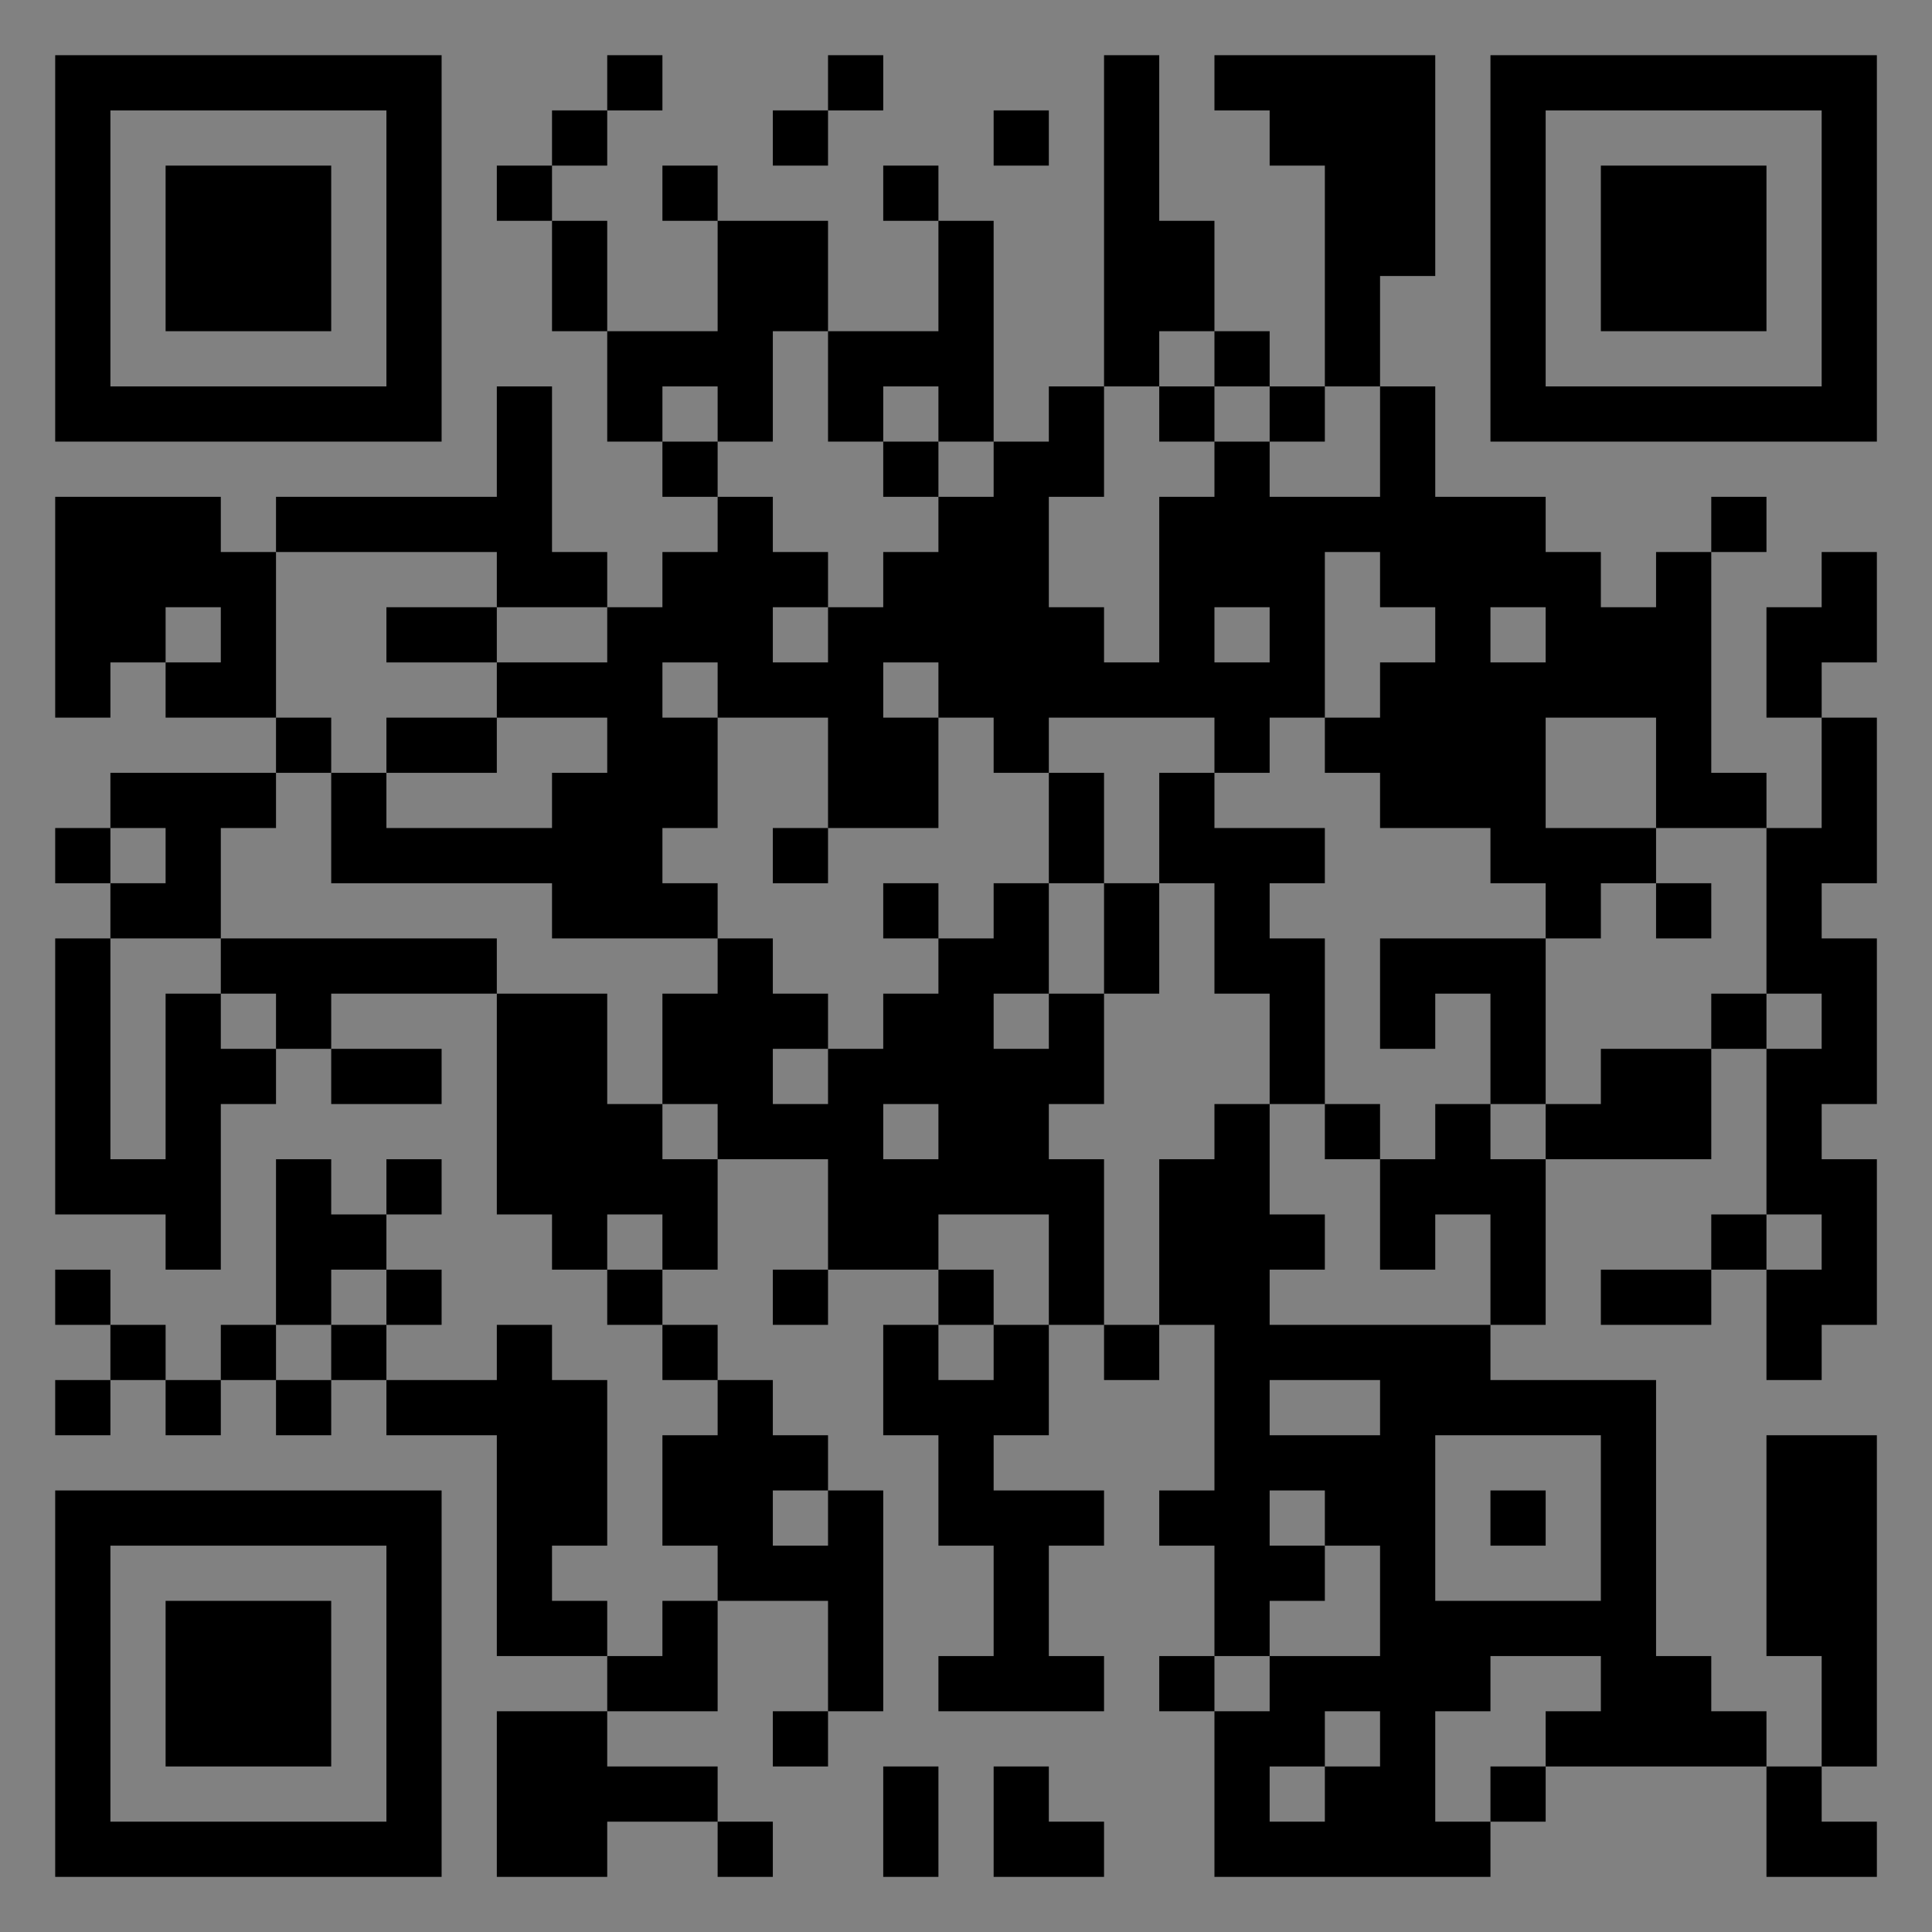 <?xml version="1.0" encoding="UTF-8"?>
<svg xmlns="http://www.w3.org/2000/svg" version="1.1" width="400" height="400" viewBox="0 0 400 400"><rect x="0" y="0" width="400" height="400" fill="#808080" stroke="none"/><rect x="0" y="0" width="400" height="400" fill="#ffffff" fill-opacity="0.01"/><g transform="scale(11.429)"><g transform="translate(1.000,1.000)"><path fill-rule="evenodd" d="M10 0L10 1L9 1L9 2L8 2L8 3L9 3L9 5L10 5L10 7L11 7L11 8L12 8L12 9L11 9L11 10L10 10L10 9L9 9L9 6L8 6L8 8L4 8L4 9L3 9L3 8L0 8L0 12L1 12L1 11L2 11L2 12L4 12L4 13L1 13L1 14L0 14L0 15L1 15L1 16L0 16L0 21L2 21L2 22L3 22L3 19L4 19L4 18L5 18L5 19L7 19L7 18L5 18L5 17L8 17L8 21L9 21L9 22L10 22L10 23L11 23L11 24L12 24L12 25L11 25L11 27L12 27L12 28L11 28L11 29L10 29L10 28L9 28L9 27L10 27L10 24L9 24L9 23L8 23L8 24L6 24L6 23L7 23L7 22L6 22L6 21L7 21L7 20L6 20L6 21L5 21L5 20L4 20L4 23L3 23L3 24L2 24L2 23L1 23L1 22L0 22L0 23L1 23L1 24L0 24L0 25L1 25L1 24L2 24L2 25L3 25L3 24L4 24L4 25L5 25L5 24L6 24L6 25L8 25L8 29L10 29L10 30L8 30L8 33L10 33L10 32L12 32L12 33L13 33L13 32L12 32L12 31L10 31L10 30L12 30L12 28L14 28L14 30L13 30L13 31L14 31L14 30L15 30L15 26L14 26L14 25L13 25L13 24L12 24L12 23L11 23L11 22L12 22L12 20L14 20L14 22L13 22L13 23L14 23L14 22L16 22L16 23L15 23L15 25L16 25L16 27L17 27L17 29L16 29L16 30L19 30L19 29L18 29L18 27L19 27L19 26L17 26L17 25L18 25L18 23L19 23L19 24L20 24L20 23L21 23L21 26L20 26L20 27L21 27L21 29L20 29L20 30L21 30L21 33L26 33L26 32L27 32L27 31L31 31L31 33L33 33L33 32L32 32L32 31L33 31L33 25L31 25L31 29L32 29L32 31L31 31L31 30L30 30L30 29L29 29L29 24L26 24L26 23L27 23L27 20L30 20L30 18L31 18L31 21L30 21L30 22L28 22L28 23L30 23L30 22L31 22L31 24L32 24L32 23L33 23L33 20L32 20L32 19L33 19L33 16L32 16L32 15L33 15L33 12L32 12L32 11L33 11L33 9L32 9L32 10L31 10L31 12L32 12L32 14L31 14L31 13L30 13L30 9L31 9L31 8L30 8L30 9L29 9L29 10L28 10L28 9L27 9L27 8L25 8L25 6L24 6L24 4L25 4L25 0L21 0L21 1L22 1L22 2L23 2L23 6L22 6L22 5L21 5L21 3L20 3L20 0L19 0L19 6L18 6L18 7L17 7L17 3L16 3L16 2L15 2L15 3L16 3L16 5L14 5L14 3L12 3L12 2L11 2L11 3L12 3L12 5L10 5L10 3L9 3L9 2L10 2L10 1L11 1L11 0ZM14 0L14 1L13 1L13 2L14 2L14 1L15 1L15 0ZM17 1L17 2L18 2L18 1ZM13 5L13 7L12 7L12 6L11 6L11 7L12 7L12 8L13 8L13 9L14 9L14 10L13 10L13 11L14 11L14 10L15 10L15 9L16 9L16 8L17 8L17 7L16 7L16 6L15 6L15 7L14 7L14 5ZM20 5L20 6L19 6L19 8L18 8L18 10L19 10L19 11L20 11L20 8L21 8L21 7L22 7L22 8L24 8L24 6L23 6L23 7L22 7L22 6L21 6L21 5ZM20 6L20 7L21 7L21 6ZM15 7L15 8L16 8L16 7ZM4 9L4 12L5 12L5 13L4 13L4 14L3 14L3 16L1 16L1 20L2 20L2 17L3 17L3 18L4 18L4 17L3 17L3 16L8 16L8 17L10 17L10 19L11 19L11 20L12 20L12 19L11 19L11 17L12 17L12 16L13 16L13 17L14 17L14 18L13 18L13 19L14 19L14 18L15 18L15 17L16 17L16 16L17 16L17 15L18 15L18 17L17 17L17 18L18 18L18 17L19 17L19 19L18 19L18 20L19 20L19 23L20 23L20 20L21 20L21 19L22 19L22 21L23 21L23 22L22 22L22 23L26 23L26 21L25 21L25 22L24 22L24 20L25 20L25 19L26 19L26 20L27 20L27 19L28 19L28 18L30 18L30 17L31 17L31 18L32 18L32 17L31 17L31 14L29 14L29 12L27 12L27 14L29 14L29 15L28 15L28 16L27 16L27 15L26 15L26 14L24 14L24 13L23 13L23 12L24 12L24 11L25 11L25 10L24 10L24 9L23 9L23 12L22 12L22 13L21 13L21 12L18 12L18 13L17 13L17 12L16 12L16 11L15 11L15 12L16 12L16 14L14 14L14 12L12 12L12 11L11 11L11 12L12 12L12 14L11 14L11 15L12 15L12 16L9 16L9 15L5 15L5 13L6 13L6 14L9 14L9 13L10 13L10 12L8 12L8 11L10 11L10 10L8 10L8 9ZM2 10L2 11L3 11L3 10ZM6 10L6 11L8 11L8 10ZM21 10L21 11L22 11L22 10ZM26 10L26 11L27 11L27 10ZM6 12L6 13L8 13L8 12ZM18 13L18 15L19 15L19 17L20 17L20 15L21 15L21 17L22 17L22 19L23 19L23 20L24 20L24 19L23 19L23 16L22 16L22 15L23 15L23 14L21 14L21 13L20 13L20 15L19 15L19 13ZM1 14L1 15L2 15L2 14ZM13 14L13 15L14 15L14 14ZM15 15L15 16L16 16L16 15ZM29 15L29 16L30 16L30 15ZM24 16L24 18L25 18L25 17L26 17L26 19L27 19L27 16ZM15 19L15 20L16 20L16 19ZM10 21L10 22L11 22L11 21ZM16 21L16 22L17 22L17 23L16 23L16 24L17 24L17 23L18 23L18 21ZM31 21L31 22L32 22L32 21ZM5 22L5 23L4 23L4 24L5 24L5 23L6 23L6 22ZM22 24L22 25L24 25L24 24ZM25 25L25 28L28 28L28 25ZM13 26L13 27L14 27L14 26ZM22 26L22 27L23 27L23 28L22 28L22 29L21 29L21 30L22 30L22 29L24 29L24 27L23 27L23 26ZM26 26L26 27L27 27L27 26ZM26 29L26 30L25 30L25 32L26 32L26 31L27 31L27 30L28 30L28 29ZM23 30L23 31L22 31L22 32L23 32L23 31L24 31L24 30ZM15 31L15 33L16 33L16 31ZM17 31L17 33L19 33L19 32L18 32L18 31ZM0 0L0 7L7 7L7 0ZM1 1L1 6L6 6L6 1ZM2 2L2 5L5 5L5 2ZM33 0L26 0L26 7L33 7ZM32 1L27 1L27 6L32 6ZM31 2L28 2L28 5L31 5ZM0 33L7 33L7 26L0 26ZM1 32L6 32L6 27L1 27ZM2 31L5 31L5 28L2 28Z" fill="#000000"/></g></g></svg>
